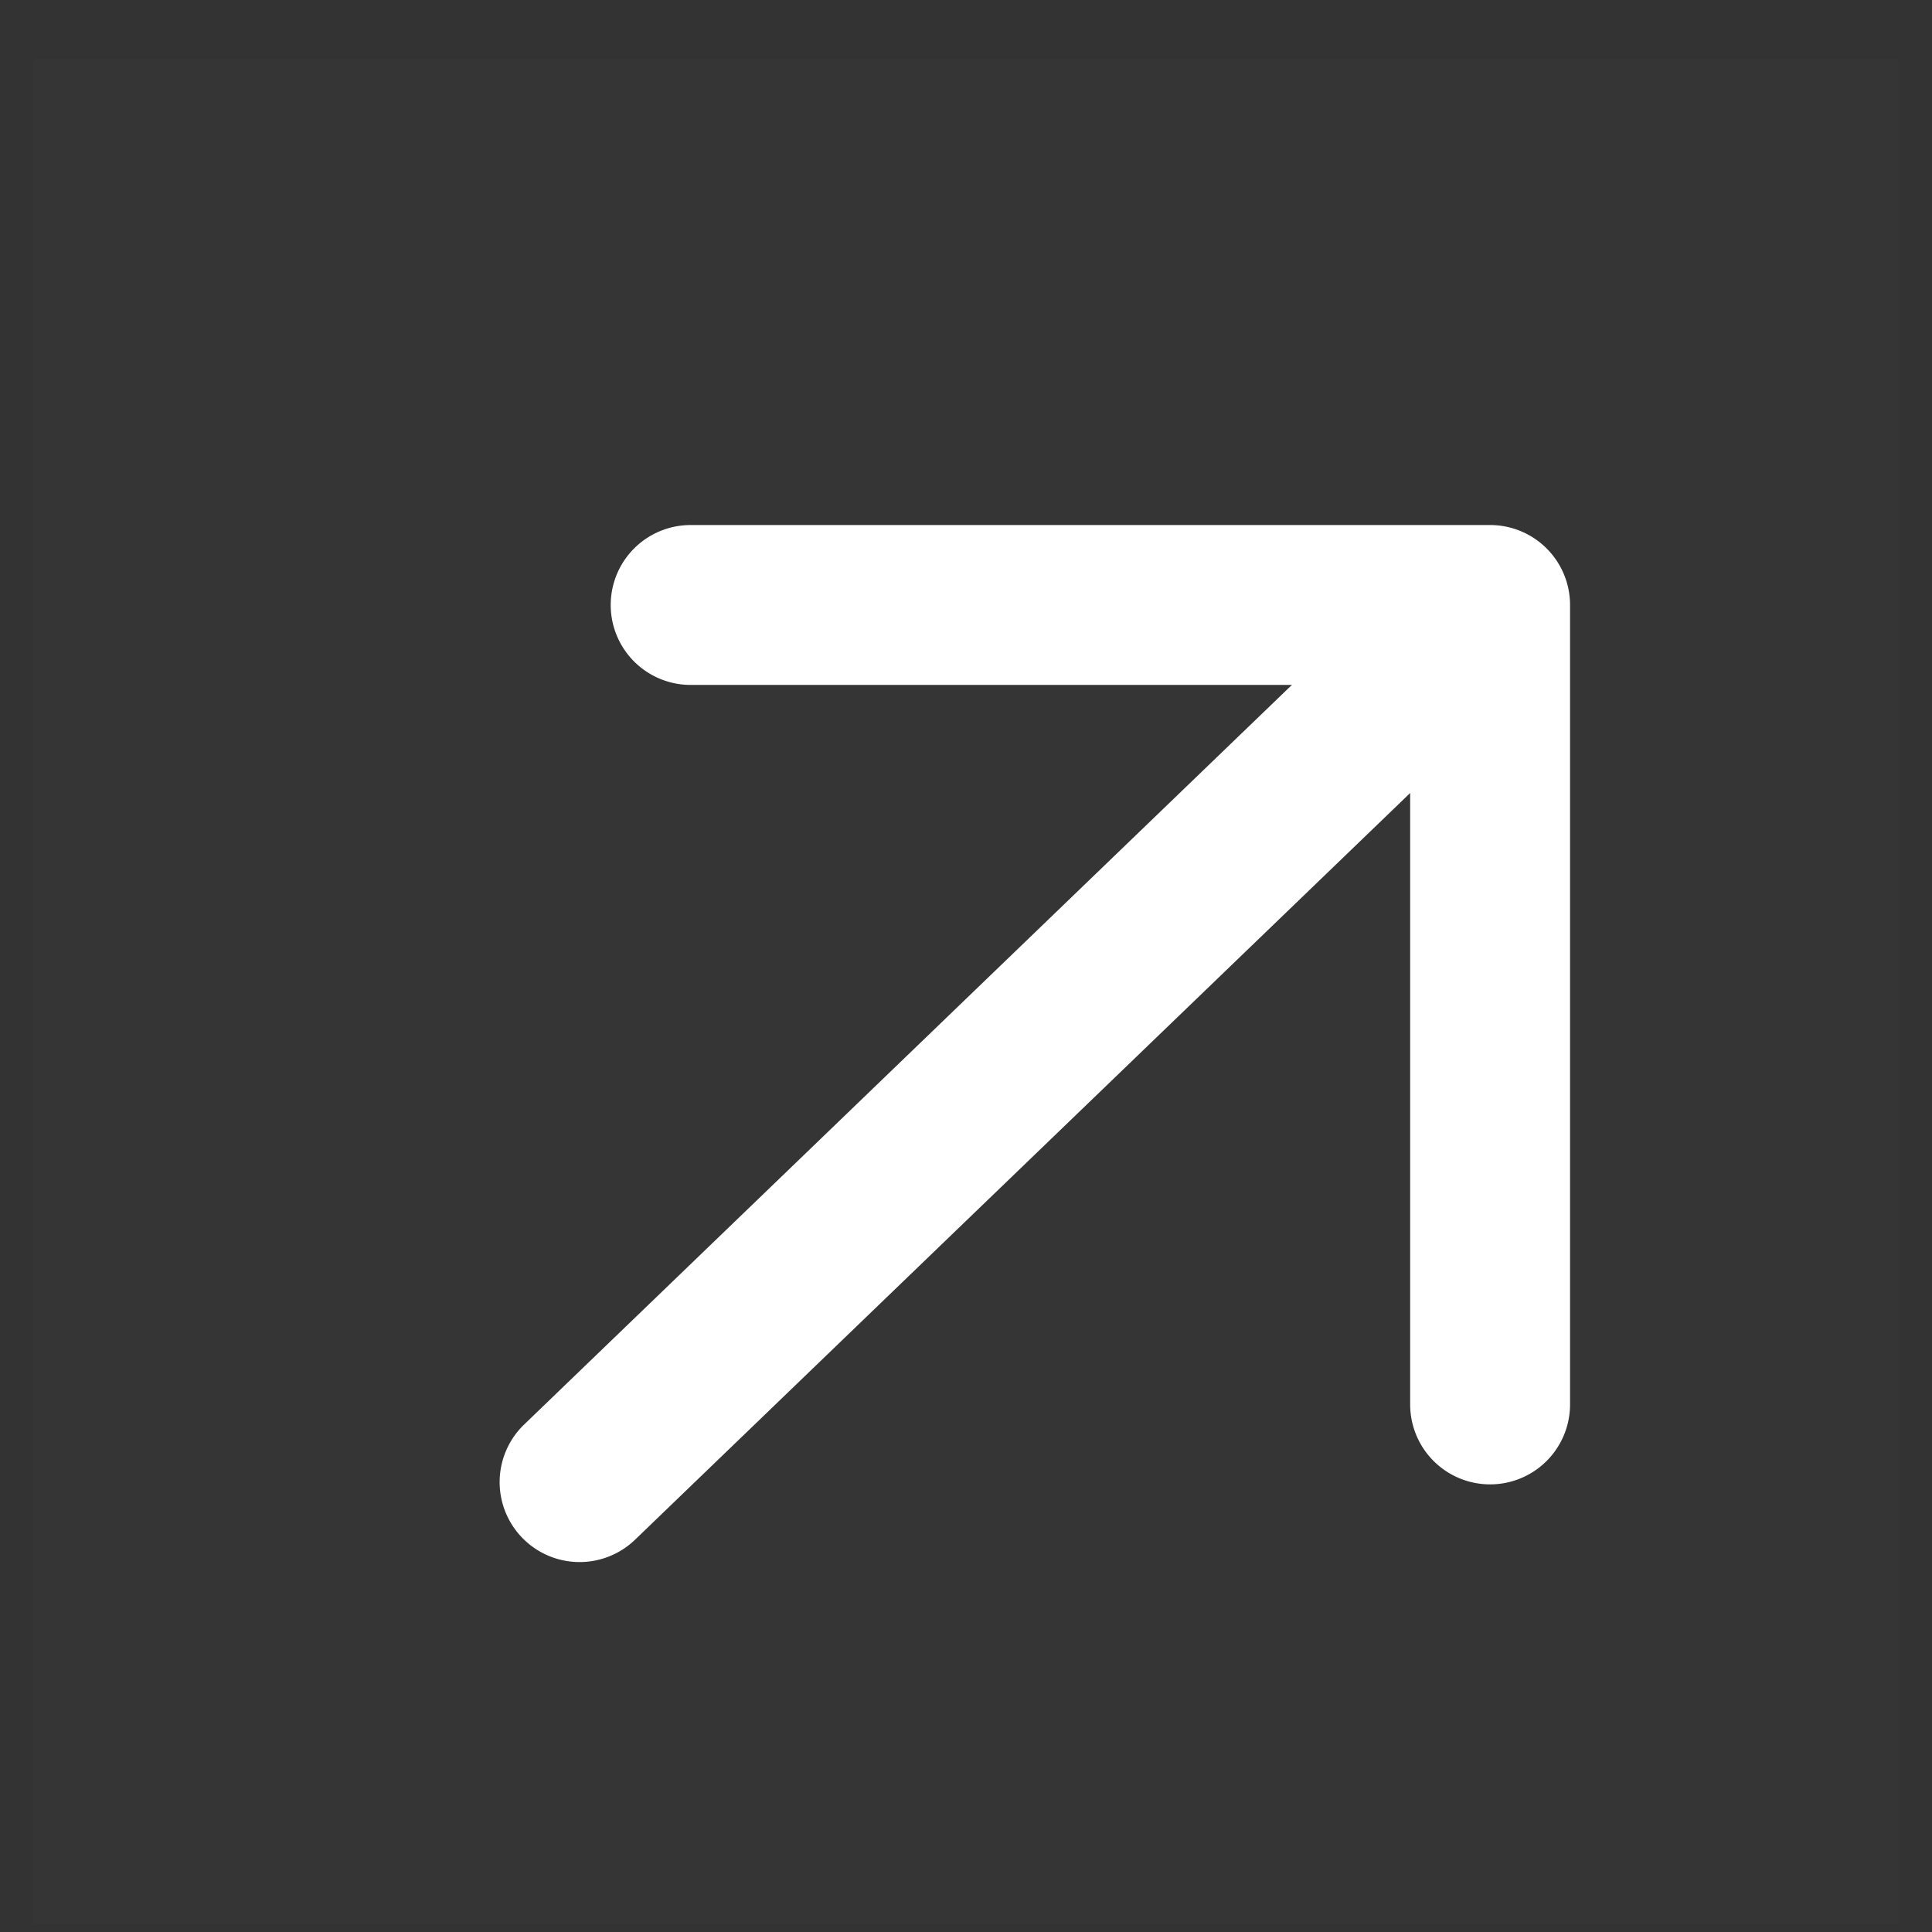 <svg xmlns="http://www.w3.org/2000/svg" width="29" height="29" fill="none"><rect width="100%" height="100%" fill="#333333" stroke="none"/><path fill="#fff" fill-opacity=".01" d="M.5.88h28v28H.5z"/><path fill="#fff" d="M21.167 21.081v-10.8h-10.8a1.2 1.2 0 0 1 0-2.4h12a1.2 1.2 0 0 1 1.2 1.2v12a1.2 1.2 0 0 1-2.4 0"/><path fill="#fff" d="M21.627 8.136a1.201 1.201 0 0 1 1.572 1.81L9.533 23.111a1.2 1.2 0 0 1-1.666-1.728L21.534 8.217z"/></svg>